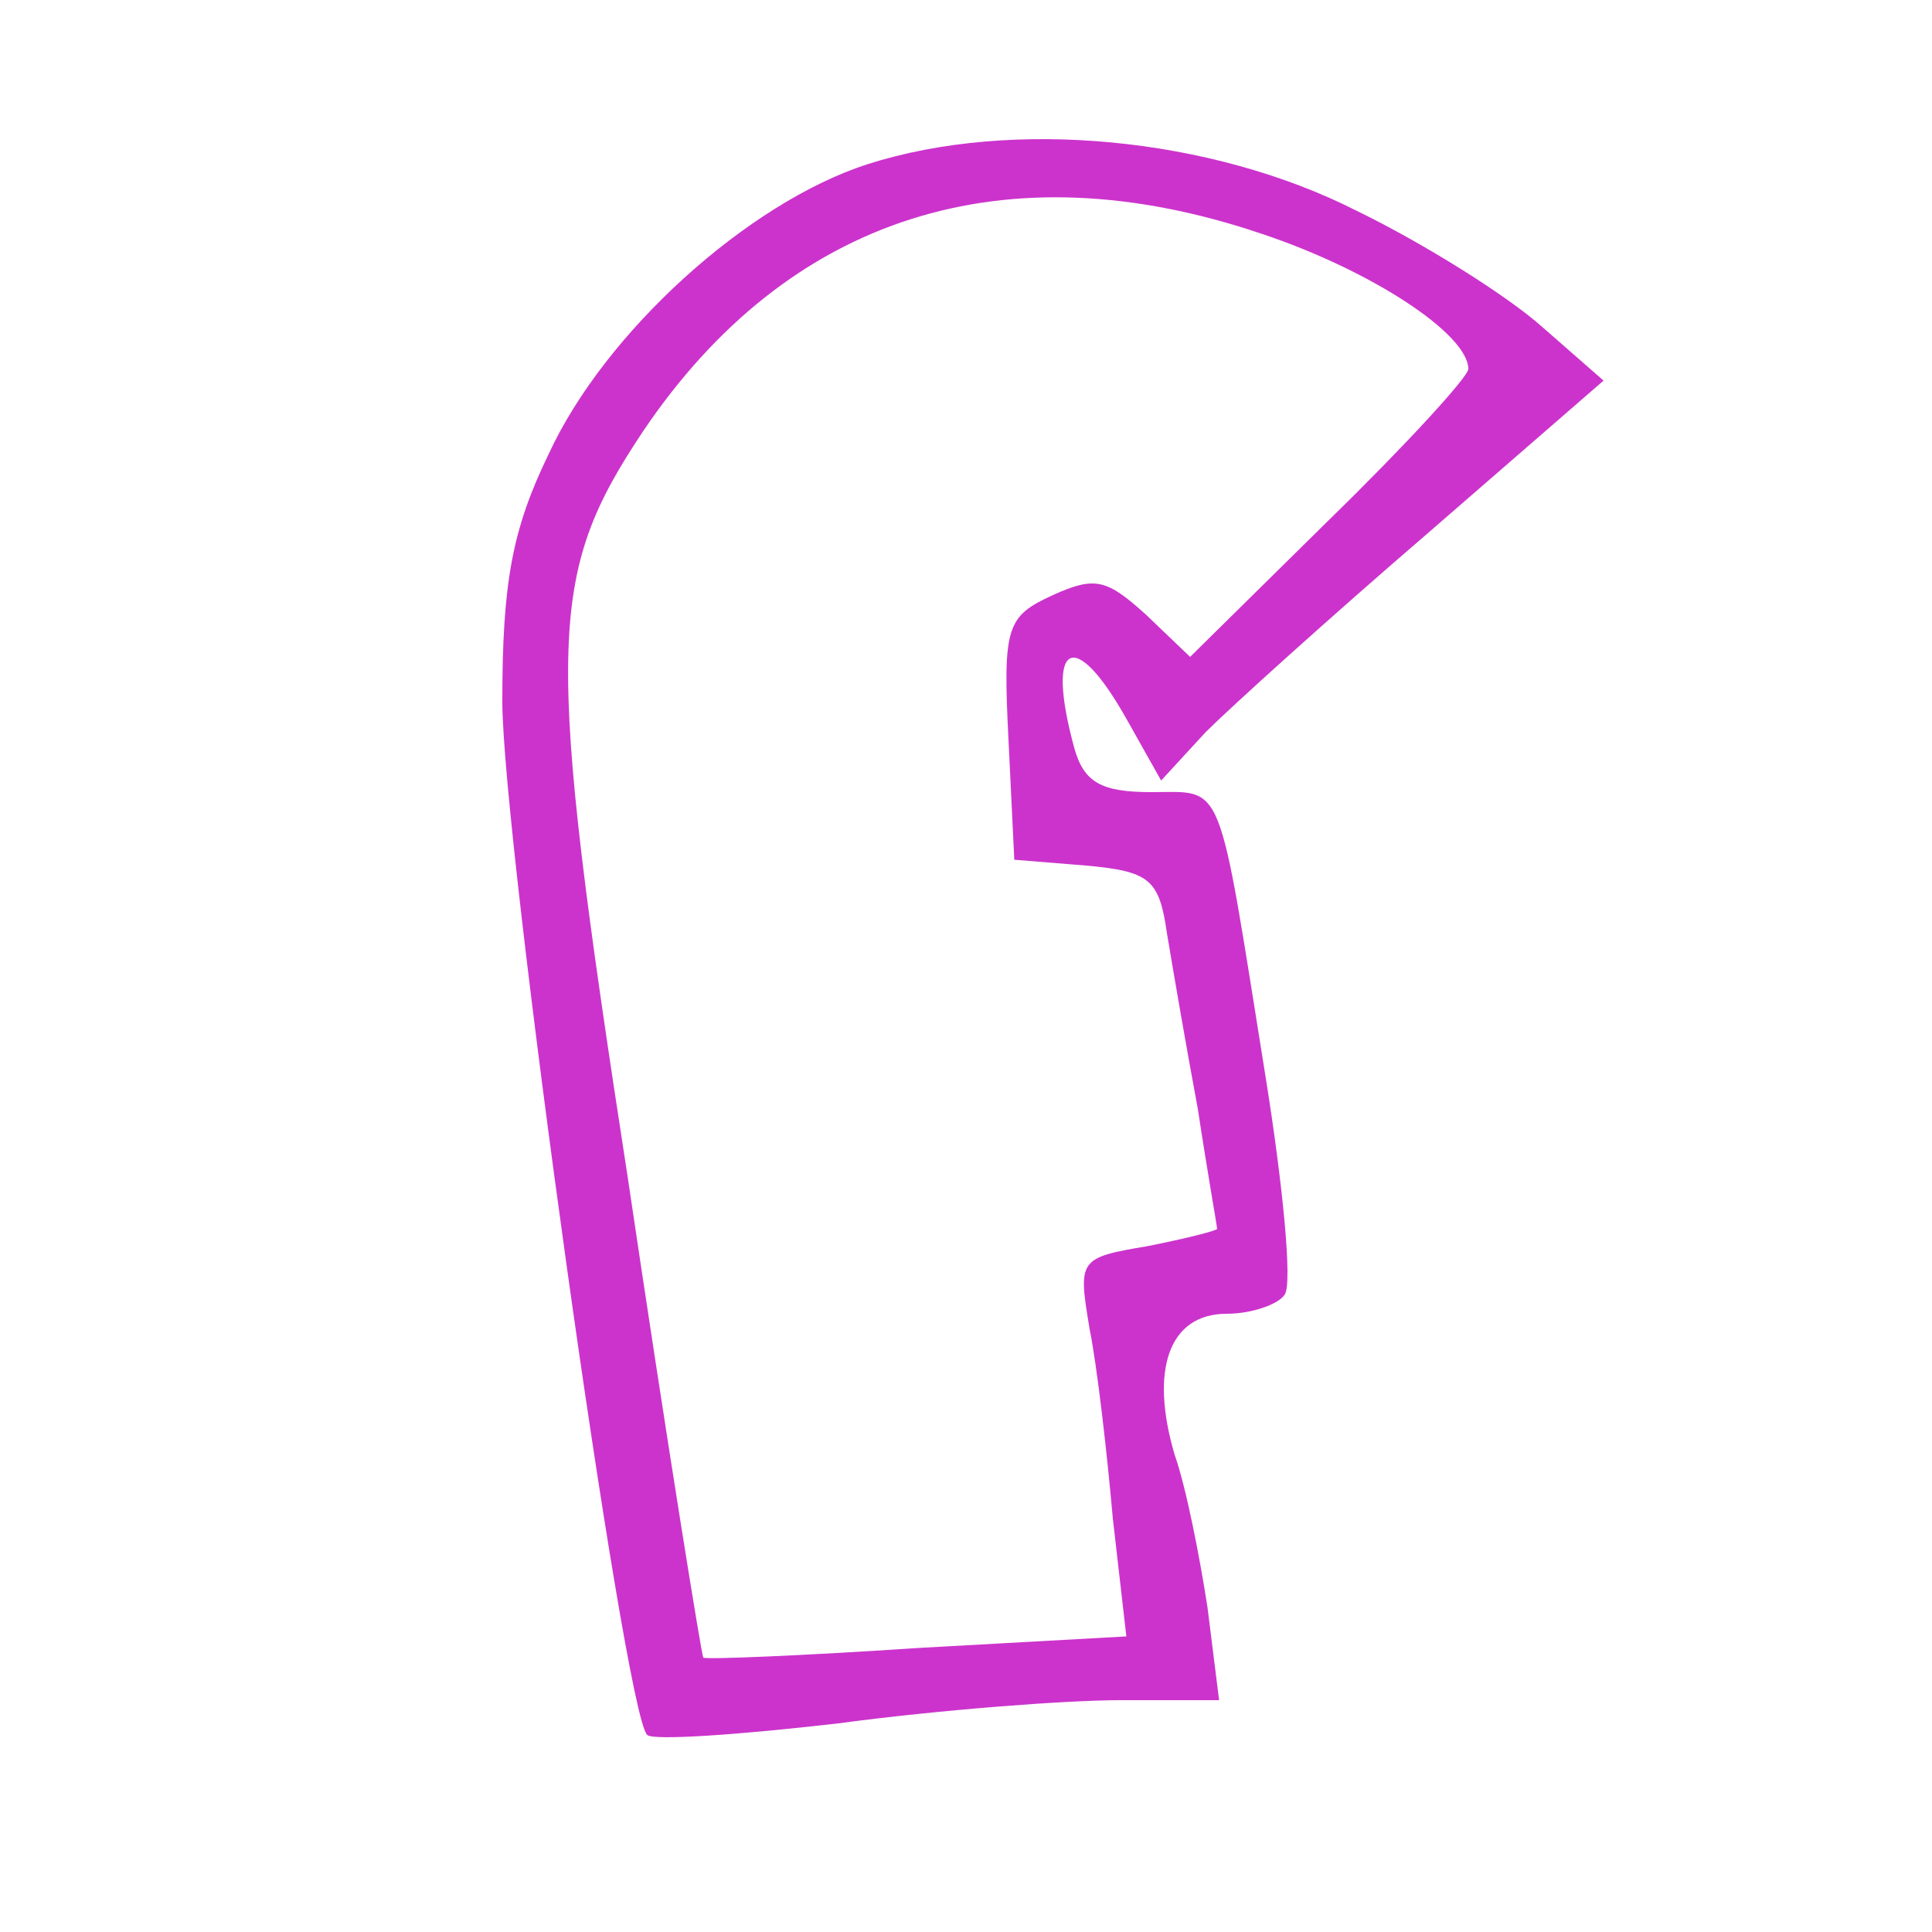 <svg version="1.0" xmlns="http://www.w3.org/2000/svg" viewBox="0 0 100 100"><path d="M44.9 8.5c-6.2 2-13.6 8.7-16.5 15-1.9 3.9-2.4 6.7-2.4 12.8 0 7.1 6.3 52.4 7.5 53.5.3.3 4.7 0 9.9-.6C48.6 88.5 55.2 88 58 88h5.1l-.6-4.8c-.4-2.6-1.1-6.2-1.7-7.9-1.3-4.4-.3-7.3 2.7-7.3 1.3 0 2.7-.5 3-1 .4-.6-.1-5.7-1-11.3C63 40.1 63.4 41 59.6 41c-2.6 0-3.5-.5-4-2.3-1.5-5.5 0-6.3 2.7-1.5l1.8 3.2 2.3-2.5c1.3-1.3 6.5-6 11.5-10.3l9.1-7.9-3.2-2.8c-1.8-1.6-6.1-4.3-9.6-6-7.5-3.8-17.8-4.8-25.3-2.4zm20.4 3.6C71 14 76 17.3 76 19.1c0 .4-3.2 3.9-7.2 7.8L61.6 34l-2.3-2.2c-2-1.8-2.6-2-4.8-1-2.4 1.1-2.6 1.6-2.3 7.5l.3 6.2 3.7.3c3.3.3 3.8.7 4.2 3.5.3 1.8 1 5.9 1.6 9.1.5 3.3 1 6.1 1 6.2 0 .1-1.6.5-3.6.9-3.6.6-3.6.7-3 4.3.4 2 .9 6.4 1.2 9.8l.7 6.1-10.8.6c-6 .4-10.9.6-11.1.5-.1-.2-1.9-11.3-3.9-24.8-4.3-27.8-4.2-31.2.8-38.7 7.5-11.1 18.7-14.7 32-10.2z" fill="#C3C"/></svg>